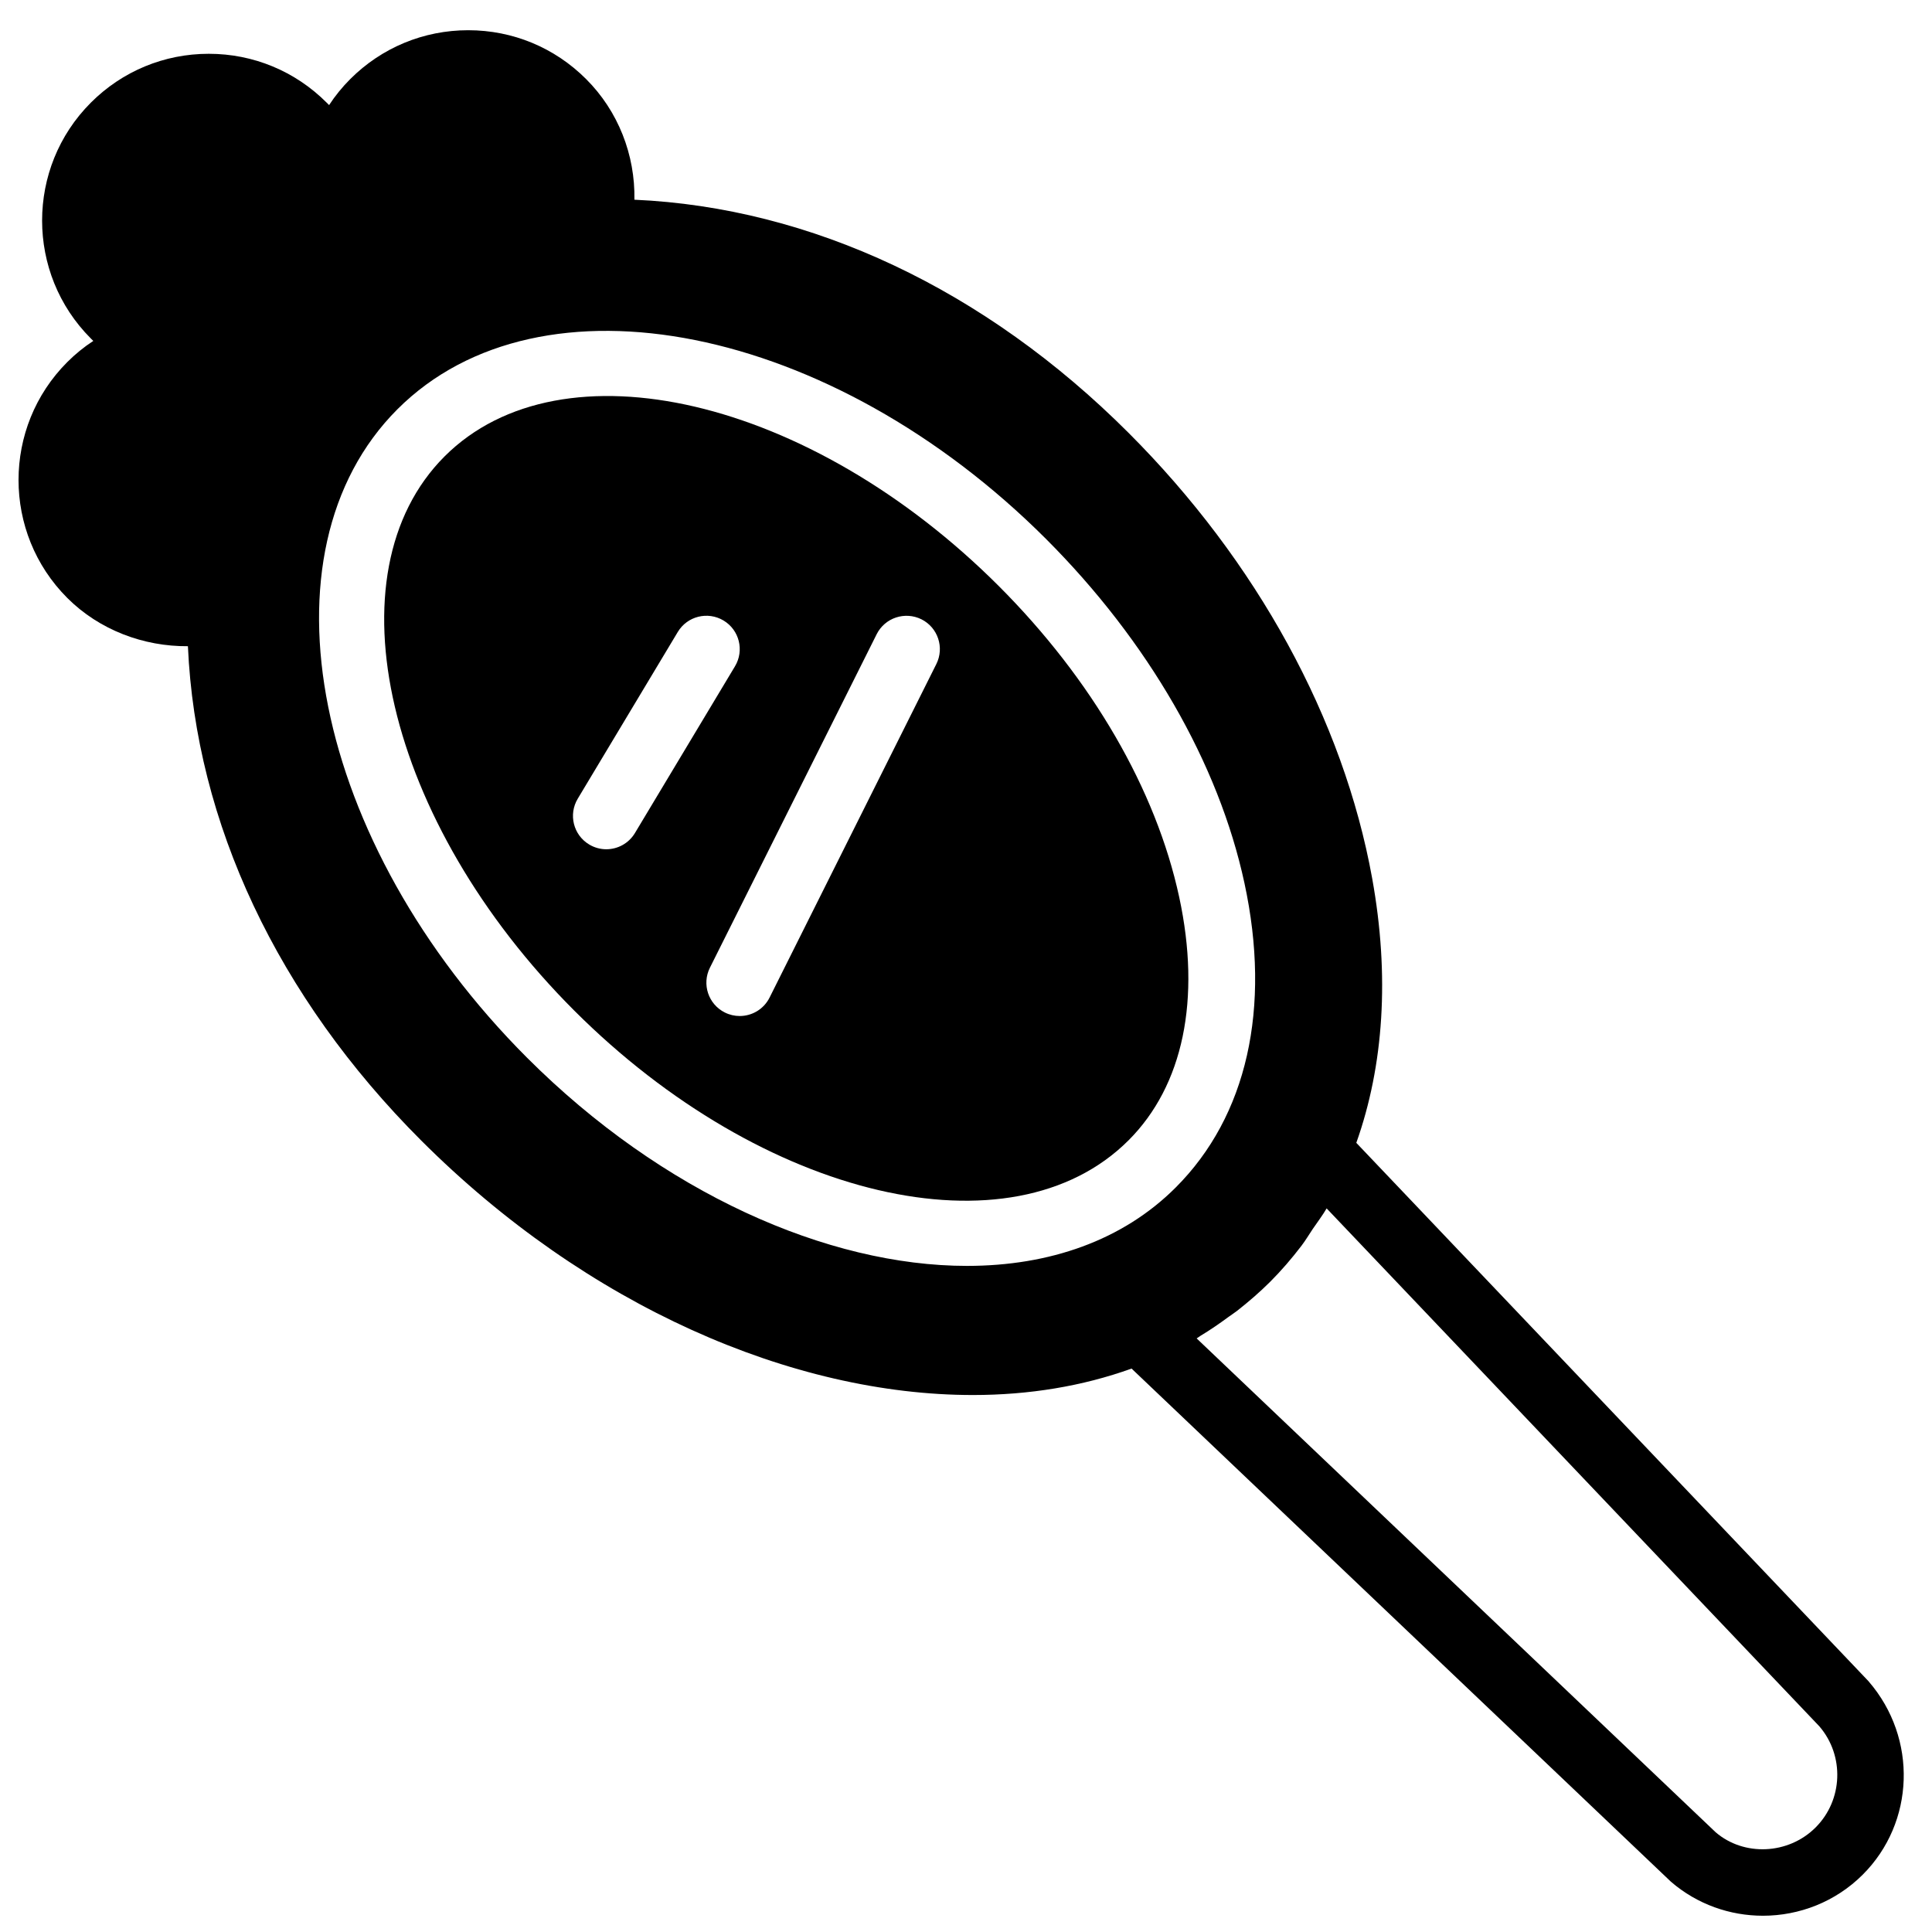 <?xml version="1.0" encoding="UTF-8"?>
<!-- Uploaded to: ICON Repo, www.svgrepo.com, Generator: ICON Repo Mixer Tools -->
<svg width="800px" height="800px" version="1.1" viewBox="144 144 512 512" xmlns="http://www.w3.org/2000/svg">
 <defs>
  <clipPath id="a">
   <path d="m148.09 152h500.91v499.9h-500.91z"/>
  </clipPath>
 </defs>
 <g clip-path="url(#a)">
  <path d="m625.16 628.29c-7.258 7.258-19.031 7.691-26.484 1.285l-137.55-130.88c0.371-0.219 0.695-0.492 1.059-0.715 2.555-1.539 5.012-3.234 7.426-5.012 0.734-0.539 1.512-1.023 2.227-1.582 3.031-2.379 5.965-4.906 8.742-7.672 2.981-2.977 5.746-6.195 8.336-9.59 1.078-1.414 1.98-2.953 2.977-4.43 1.23-1.809 2.555-3.535 3.68-5.453l130.57 137.25c6.707 7.777 6.273 19.543-0.98 26.797m-224.88-148.81c-36.996 0-80.793-19.363-116.58-55.145-56.859-56.867-72.281-133.96-34.375-171.88 37.918-37.891 115-22.477 171.88 34.375 27.055 27.074 45.742 59.457 52.582 91.199 7.152 33.145 0.68 61.789-18.215 80.672-14.047 14.051-33.492 20.777-55.289 20.777m238.96 110.14-135.81-142.75c7.266-20.445 8.883-44.246 4.199-70.117-7.617-42.117-30.547-84.039-64.559-118.04-38.023-38.031-84.16-59.715-130.95-61.781 0.223-11.863-4.285-23.469-12.797-31.969-8.344-8.348-19.438-12.949-31.246-12.949-11.809 0-22.91 4.602-31.254 12.938-2.121 2.121-4.004 4.438-5.613 6.902-0.211-0.211-0.426-0.422-0.645-0.645-8.336-8.344-19.438-12.949-31.246-12.949s-22.91 4.606-31.246 12.949c-17.227 17.227-17.227 45.273 0 62.5 0.223 0.223 0.434 0.426 0.648 0.645-2.469 1.609-4.773 3.484-6.894 5.606-17.227 17.234-17.227 45.27 0 62.508 8.512 8.512 20.266 12.887 31.969 12.789 2.066 46.773 23.75 92.922 61.781 130.95 44.02 44.027 98.605 67.492 146.25 67.492 14.879 0 29.055-2.332 42.047-7.008l142.93 135.98c7 6.043 15.695 9.023 24.395 9.023 9.617 0 19.223-3.668 26.453-10.898 13.781-13.762 14.594-36.098 1.582-51.168" fill-rule="evenodd"/>
 </g>
 <path d="m392.14 319.98-44.195 88.387c-1.555 3.102-4.668 4.887-7.918 4.887-1.328 0-2.672-0.301-3.941-0.934-4.367-2.184-6.137-7.488-3.953-11.863l44.195-88.387c2.191-4.367 7.496-6.109 11.859-3.953 4.367 2.184 6.137 7.496 3.953 11.863m-87.469 49.082c-1.539 0-3.113-0.406-4.535-1.266-4.188-2.508-5.543-7.938-3.031-12.125l26.516-44.195c2.512-4.188 7.938-5.543 12.129-3.031 4.188 2.512 5.539 7.945 3.031 12.125l-26.516 44.195c-1.664 2.766-4.59 4.297-7.594 4.297m151.83 12.684c-6.133-28.453-23.113-57.727-47.801-82.422-49.984-49.977-115.87-65.363-146.88-34.375-31.012 31.023-15.598 96.91 34.375 146.88 49.965 49.957 115.86 65.391 146.88 34.367 14.496-14.488 19.258-37.383 13.426-64.453" fill-rule="evenodd"/>
</svg>